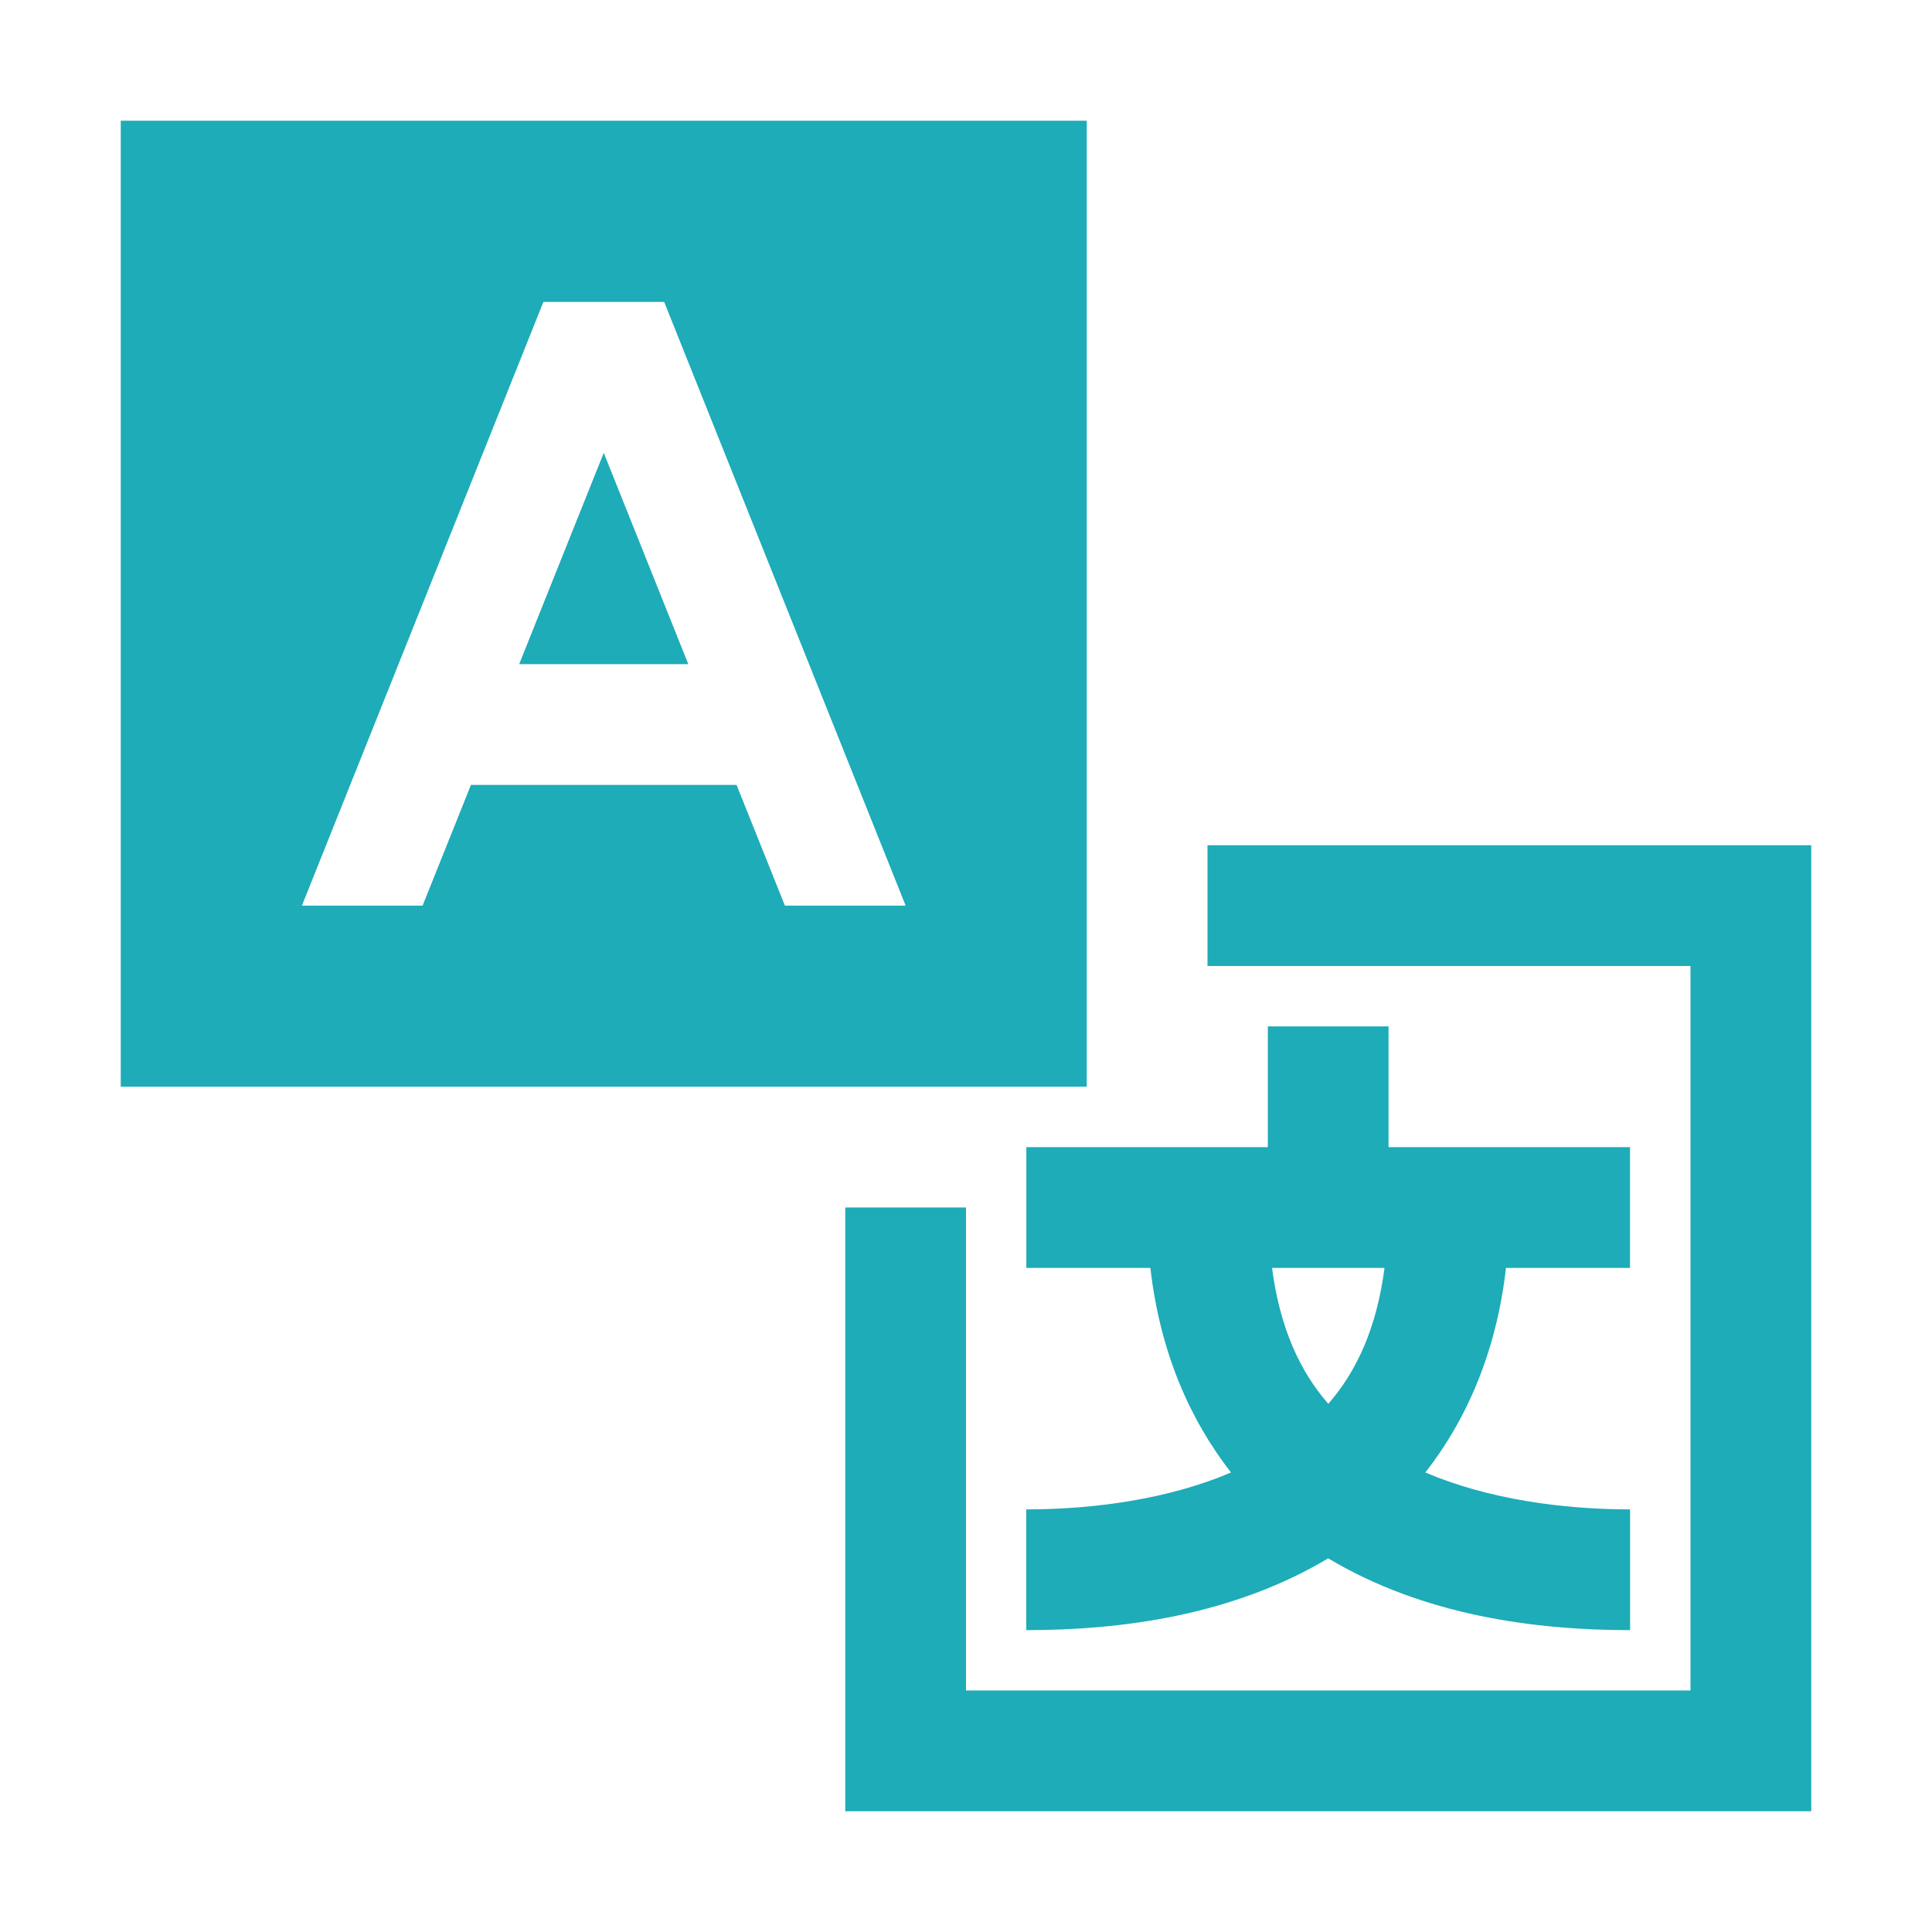 <svg xmlns="http://www.w3.org/2000/svg" viewBox="0 0 300 300" fill="#1BA2AC"  xmlns:v="https://vecta.io/nano"><path d="M18.75 18.747v150h150v-150h-150zm65.63 28.13h18.75l37.5 93.75h-18.75l-7.51-18.75H73.13l-7.51 18.75H46.88l37.5-93.75zm9.37 23.44l-13.13 32.81h26.26l-13.13-32.81zm93.75 60.93v18.75h75v112.5H150v-75h-18.75v93.75h150v-150H187.5zm9.37 28.13v18.75h-37.5v18.75h19.26c1.48 12.99 6.1 23.54 12.52 31.77-9.65 4.13-21.27 5.73-31.79 5.73v18.75c14.61 0 31.95-2.23 46.88-11.15 14.92 8.93 32.26 11.15 46.88 11.15v-18.75c-10.52 0-22.14-1.6-31.79-5.73 6.43-8.23 11.04-18.78 12.52-31.77h19.26v-18.75h-37.5v-18.75h-18.74zm.65 37.5h17.47c-1.23 9.37-4.34 16.07-8.73 21.11-4.4-5.04-7.51-11.74-8.74-21.11z" fill="#1DACB8"/></svg>